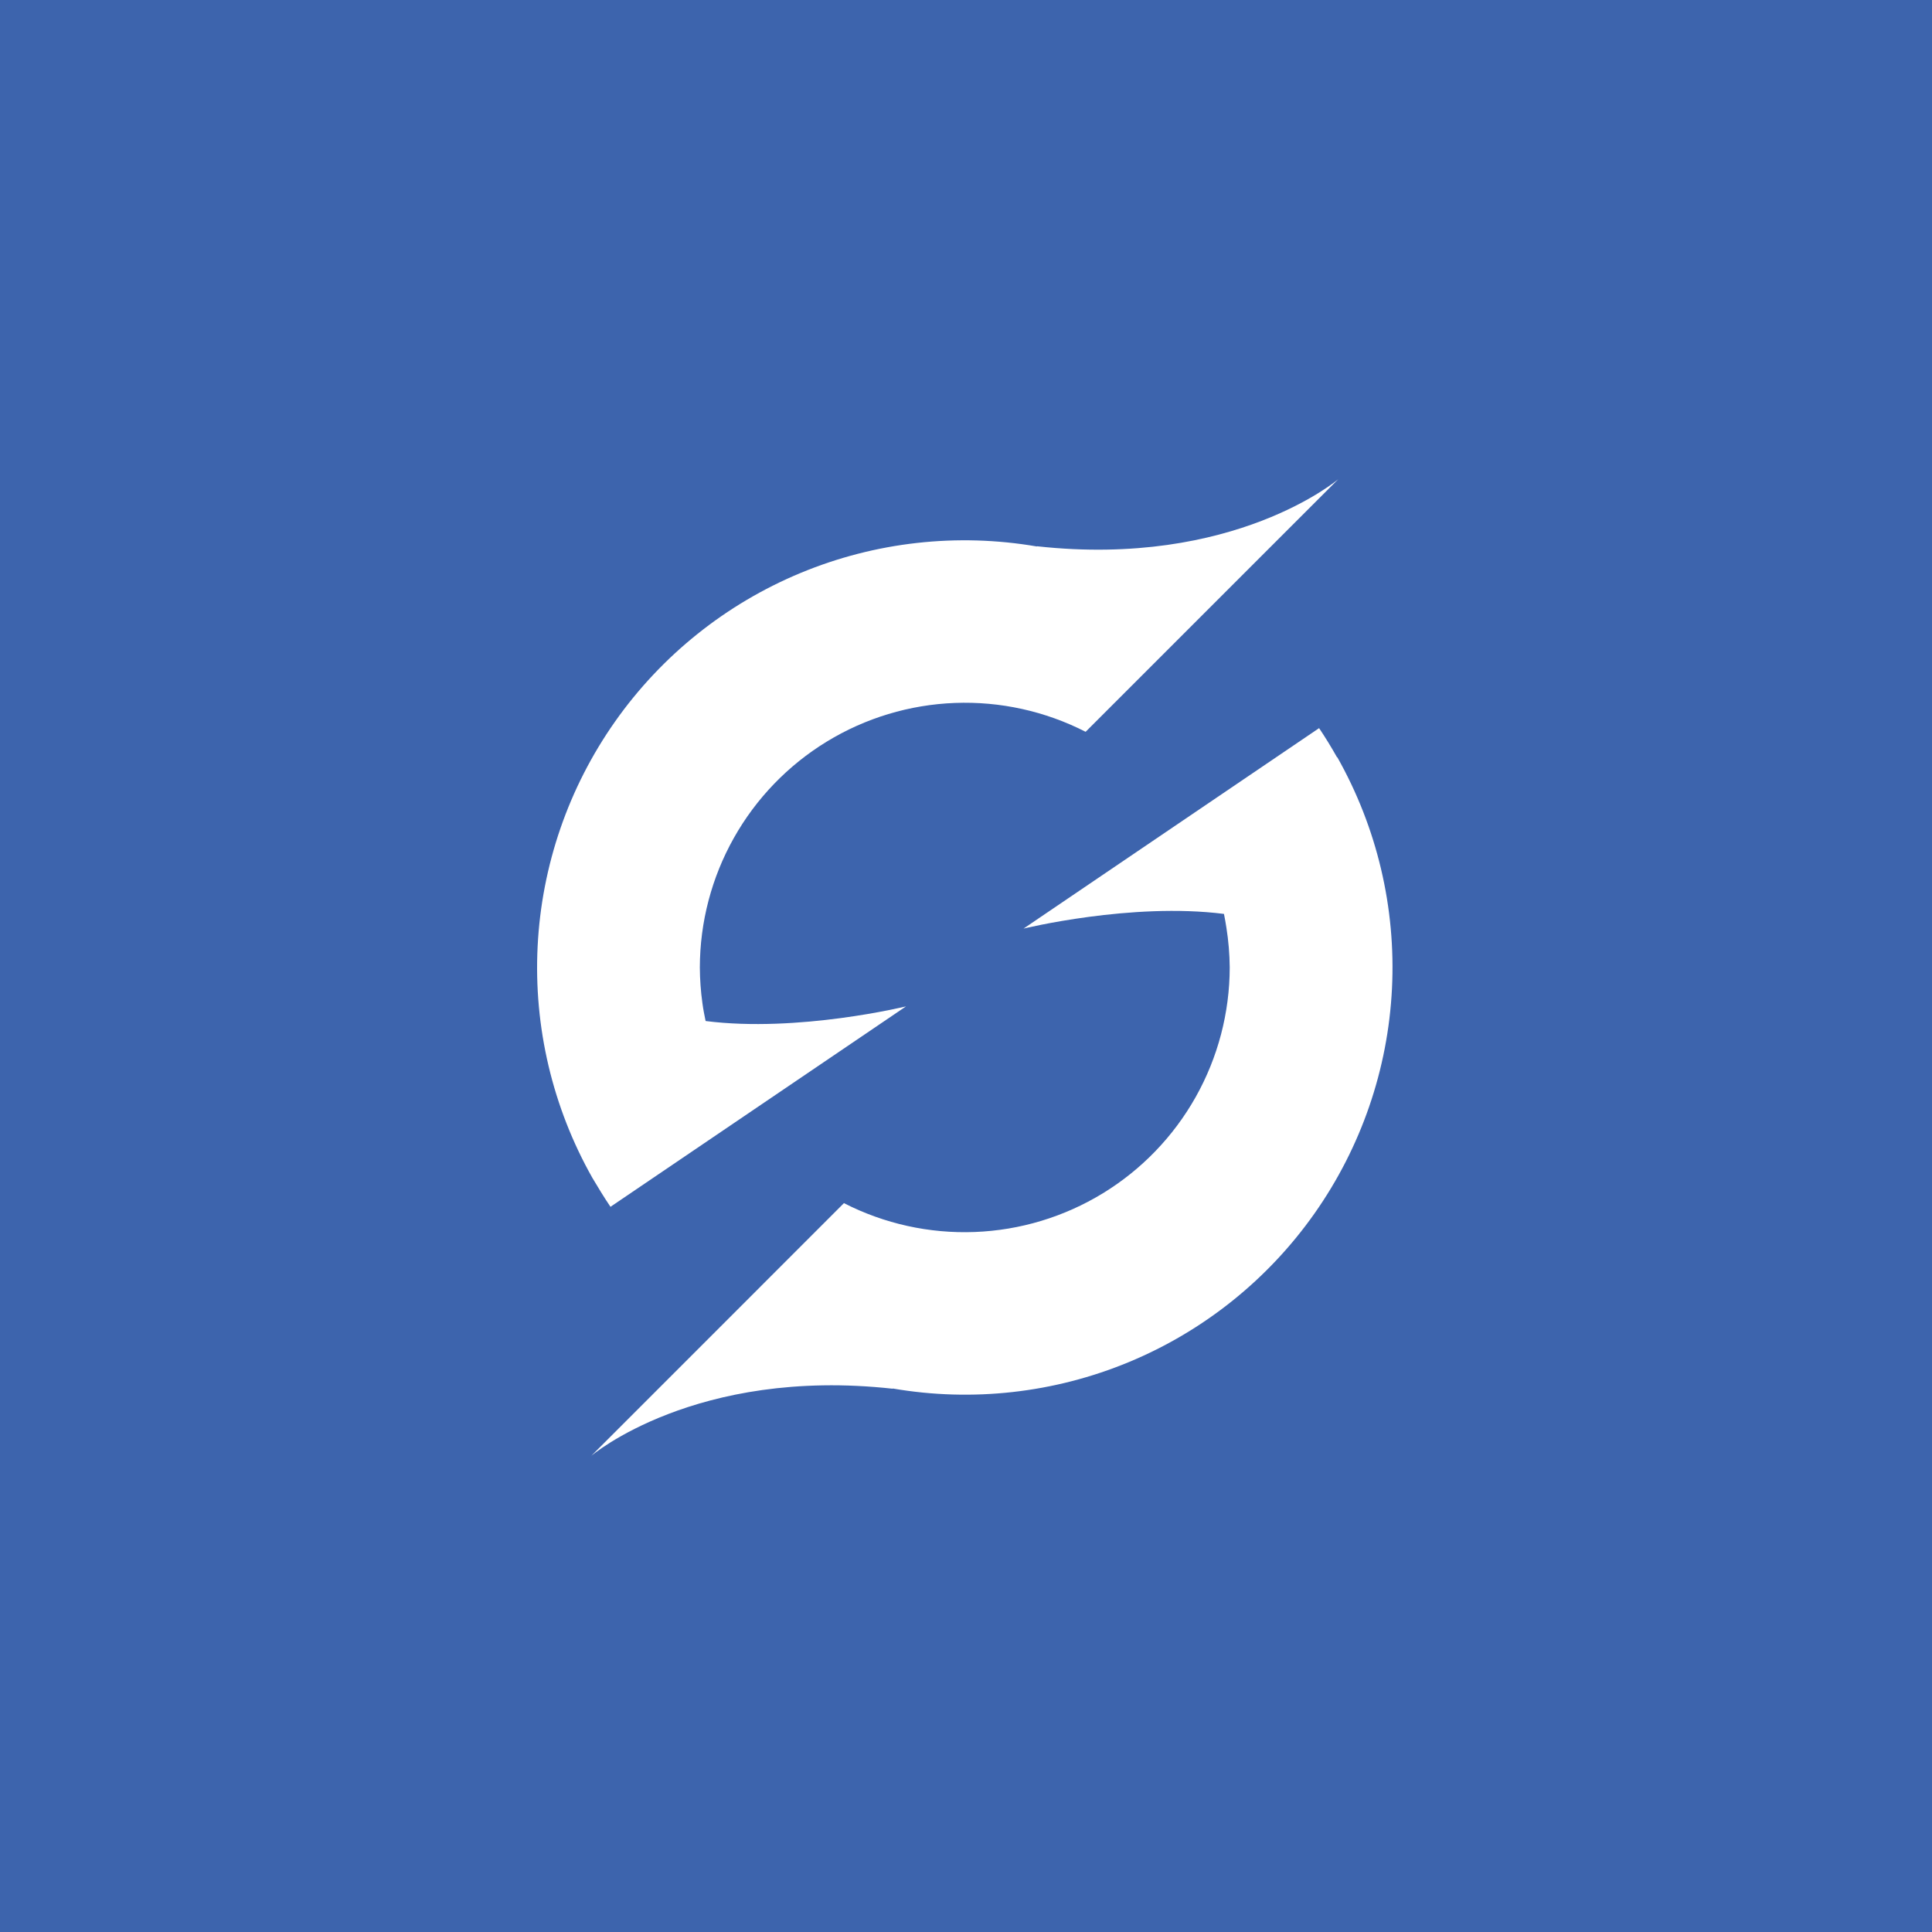 <svg width="500" height="500" viewBox="0 0 500 500" fill="none" xmlns="http://www.w3.org/2000/svg">
<rect width="500" height="500" fill="#3D64AD"/>
<path d="M346.03 196C344.57 193.42 343.03 190.89 341.38 188.44L264.89 240.32C264.89 240.32 292.81 233.47 316.76 236.52C317 237.694 317.21 238.874 317.39 240.06C317.933 243.471 318.221 246.917 318.25 250.37C318.234 262.11 315.207 273.649 309.458 283.884C303.708 294.118 295.428 302.707 285.411 308.827C275.393 314.948 263.973 318.396 252.242 318.841C240.511 319.286 228.862 316.714 218.41 311.37L187.76 342.03L153.02 376.77C153.02 376.77 179.96 353.77 231.02 359.4V359.34C251.642 362.89 272.849 360.516 292.176 352.494C311.504 344.472 328.159 331.132 340.207 314.023C352.255 296.914 359.203 276.737 360.243 255.837C361.282 234.937 356.371 214.171 346.08 195.95L346.03 196Z" fill="white"/>
<path d="M157.99 312.32L234.479 260.45C234.479 260.45 206.56 267.29 182.61 264.24C182.3 262.72 181.999 261.24 181.789 259.65C181.36 256.582 181.136 253.488 181.119 250.39C181.135 238.651 184.162 227.112 189.912 216.877C195.662 206.642 203.941 198.054 213.958 191.933C223.976 185.813 235.396 182.365 247.127 181.92C258.858 181.474 270.507 184.046 280.959 189.39L311.61 158.74L346.36 124C346.36 124 319.42 147 268.36 141.37V141.43C247.737 137.881 226.53 140.255 207.203 148.276C187.876 156.298 171.221 169.638 159.172 186.748C147.124 203.857 140.176 224.033 139.137 244.933C138.097 265.833 143.008 286.6 153.3 304.82C154.8 307.34 156.33 309.87 157.99 312.32Z" fill="white"/>
</svg>
